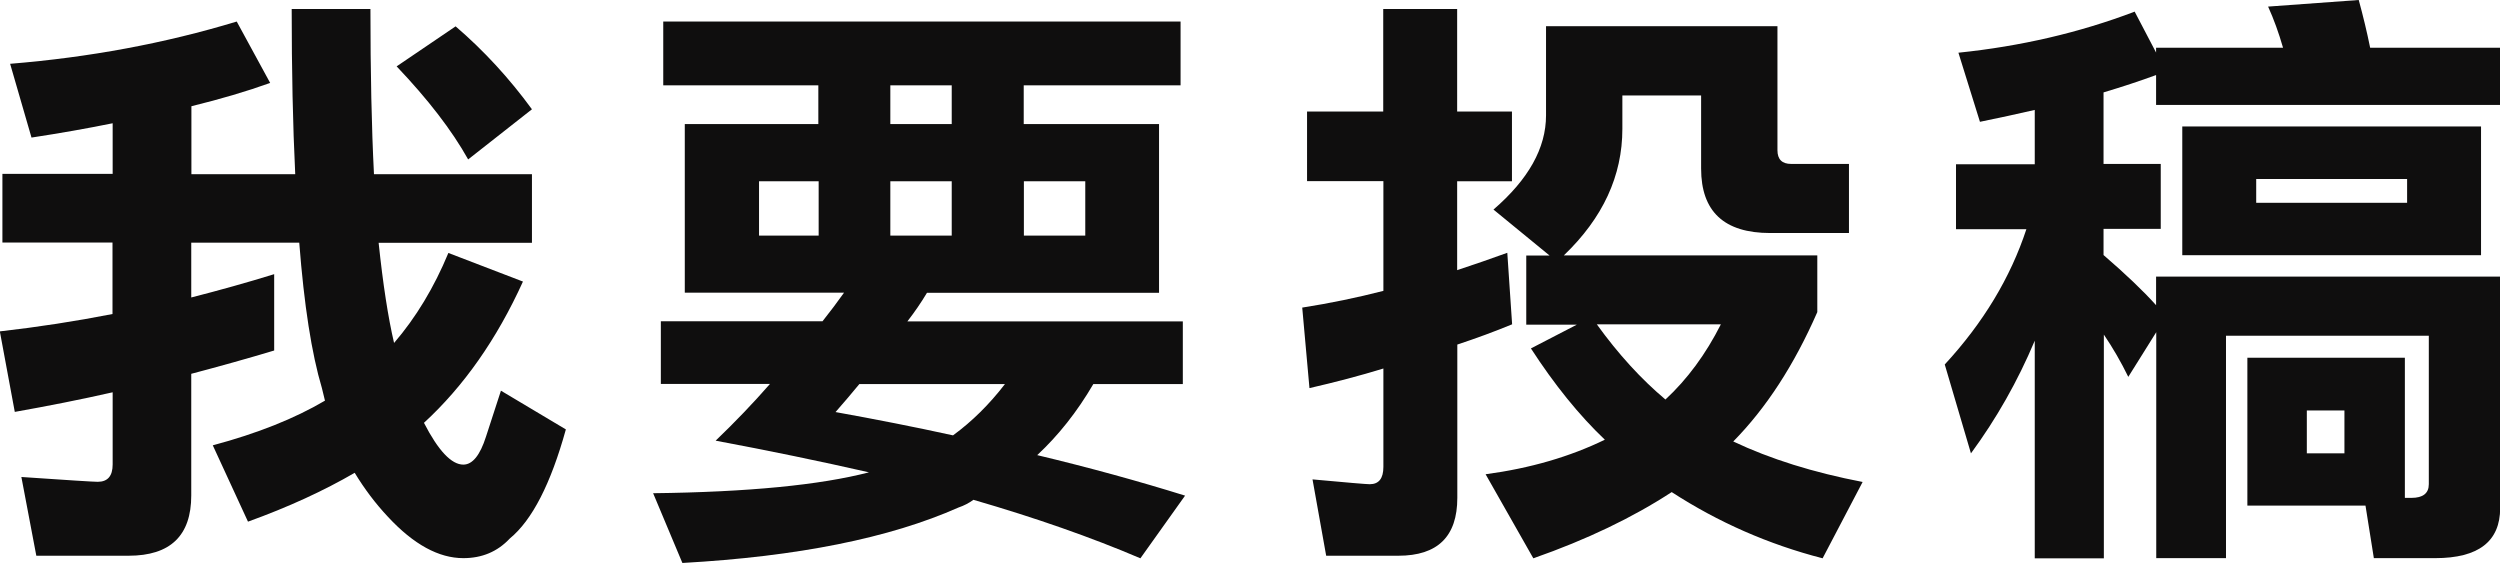 <?xml version="1.0" encoding="UTF-8"?><svg id="_層_1" xmlns="http://www.w3.org/2000/svg" viewBox="0 0 155.56 35.03"><path d="M14.73,1.34l2.08,3.82c-1.44,.52-3.07,1-4.9,1.45v4.23h6.46c-.15-3.07-.22-6.49-.22-10.28h4.9c0,3.91,.07,7.34,.22,10.28h9.83v4.27h-9.54c.27,2.57,.59,4.65,.96,6.23,1.36-1.58,2.49-3.45,3.38-5.6l4.64,1.78c-1.63,3.59-3.69,6.52-6.16,8.79,.89,1.73,1.71,2.6,2.45,2.6,.57,0,1.04-.58,1.41-1.74l.93-2.86,4.04,2.41c-.94,3.39-2.1,5.65-3.49,6.79-.77,.82-1.73,1.22-2.89,1.22-1.53,0-3.09-.85-4.68-2.56-.79-.84-1.48-1.76-2.08-2.75-1.91,1.11-4.12,2.13-6.64,3.04l-2.19-4.75c2.77-.74,5.1-1.67,6.98-2.78-.07-.3-.14-.56-.19-.78-.64-2.15-1.11-5.17-1.41-9.05h-6.72v3.41c1.76-.45,3.48-.93,5.16-1.45v4.75c-1.66,.5-3.38,.98-5.16,1.45v7.57c0,2.5-1.3,3.75-3.9,3.75H2.26l-.93-4.9c2.92,.2,4.5,.3,4.75,.3,.62,0,.93-.36,.93-1.08v-4.49c-1.98,.45-4.01,.85-6.09,1.22l-.93-5.01c2.38-.27,4.71-.63,7.01-1.08v-4.45H.15v-4.27H7.01v-3.15c-1.58,.32-3.27,.62-5.05,.89L.63,3.97c4.92-.4,9.62-1.27,14.1-2.63Zm13.62,.3c1.76,1.51,3.34,3.23,4.75,5.16l-3.97,3.12c-1.01-1.81-2.5-3.74-4.45-5.79l3.67-2.49Z" fill="#0f0e0e"/><path d="M41.29,1.34h32.17v3.97h-9.76v2.41h8.42v10.5h-14.44c-.37,.62-.78,1.21-1.22,1.78h17.14v3.9h-5.57c-1.01,1.73-2.18,3.2-3.49,4.42,3.22,.77,6.28,1.61,9.2,2.52l-2.78,3.9c-3.07-1.31-6.53-2.52-10.39-3.64-.27,.2-.58,.36-.93,.48-4.28,1.9-10.01,3.05-17.18,3.45l-1.82-4.34c5.91-.07,10.39-.51,13.43-1.3-3.04-.69-6.22-1.35-9.54-1.97,1.21-1.16,2.34-2.34,3.38-3.53h-6.79v-3.9h10.06c.47-.59,.92-1.19,1.34-1.78h-9.91V7.72h8.31v-2.41h-9.65V1.34Zm9.65,13.32v-3.38h-3.71v3.38h3.71Zm11.58,9.24h-9.05c-.47,.57-.96,1.15-1.48,1.74,2.5,.45,4.94,.93,7.31,1.45,1.19-.87,2.26-1.93,3.23-3.19Zm-3.3-16.18v-2.41h-3.82v2.41h3.82Zm0,6.94v-3.38h-3.82v3.38h3.82Zm8.31,0v-3.38h-3.82v3.38h3.82Z" fill="#0f0e0e"/><path d="M81.32,6.94h4.75V.56h4.6V6.94h3.41v4.34h-3.41v5.53c1.06-.35,2.1-.71,3.12-1.08l.3,4.45c-1.09,.45-2.23,.87-3.41,1.26v9.54c0,2.4-1.22,3.6-3.67,3.6h-4.49l-.85-4.75c2.18,.2,3.36,.3,3.56,.3,.57,0,.85-.36,.85-1.08v-6.12c-1.46,.45-2.99,.85-4.6,1.22l-.45-5.01c1.73-.27,3.41-.62,5.05-1.04v-6.83h-4.75V6.94ZM110.6,1.63v7.72c0,.57,.29,.85,.85,.85h3.6v4.3h-4.9c-2.87,0-4.3-1.34-4.3-4.01V5.94h-4.9v2.08c0,2.92-1.21,5.54-3.64,7.87h15.77v3.53c-1.44,3.29-3.18,5.97-5.23,8.05,2.3,1.09,4.98,1.93,8.05,2.52l-2.49,4.75c-3.37-.87-6.49-2.24-9.39-4.12-2.42,1.58-5.29,2.96-8.61,4.12l-2.97-5.23c2.77-.37,5.24-1.09,7.42-2.15-1.61-1.53-3.14-3.43-4.6-5.68l2.86-1.48h-3.15v-4.3h1.45l-3.49-2.86c2.18-1.88,3.27-3.83,3.27-5.86V1.63h14.4Zm-11.24,18.55c1.34,1.86,2.76,3.41,4.27,4.68,1.36-1.26,2.51-2.82,3.45-4.68h-7.72Z" fill="#0f0e0e"/><path d="M132.82,.71l1.34,2.56v-.3h7.9c-.27-.94-.58-1.79-.93-2.56l5.64-.41c.27,.99,.51,1.98,.71,2.97h8.09v3.56h-21.41v-1.86c-1.01,.37-2.1,.73-3.27,1.08v4.45h3.56v4.04h-3.56v1.63c1.38,1.19,2.47,2.23,3.27,3.12v-1.78h21.41v14.4c0,2.08-1.35,3.12-4.04,3.12h-3.82l-.52-3.27h-7.35v-9.2h9.8v8.72h.41c.72,0,1.08-.29,1.08-.85v-9.24h-12.62v13.84h-4.34v-14.06l-1.74,2.78c-.45-.92-.95-1.79-1.52-2.63v13.92h-4.3v-13.54c-1.06,2.52-2.39,4.86-3.97,7.01l-1.63-5.53c2.4-2.6,4.09-5.41,5.08-8.42h-4.38v-4.04h4.9v-3.38c-1.09,.25-2.23,.5-3.41,.74l-1.34-4.3c3.88-.4,7.54-1.25,10.98-2.56Zm2.97,7.16h18.59V15.88h-18.59V7.87Zm13.99,4.75v-1.48h-9.39v1.48h9.39Zm-3.9,15.59v-2.67h-2.34v2.67h2.34Z" fill="#0f0e0e"/></svg>